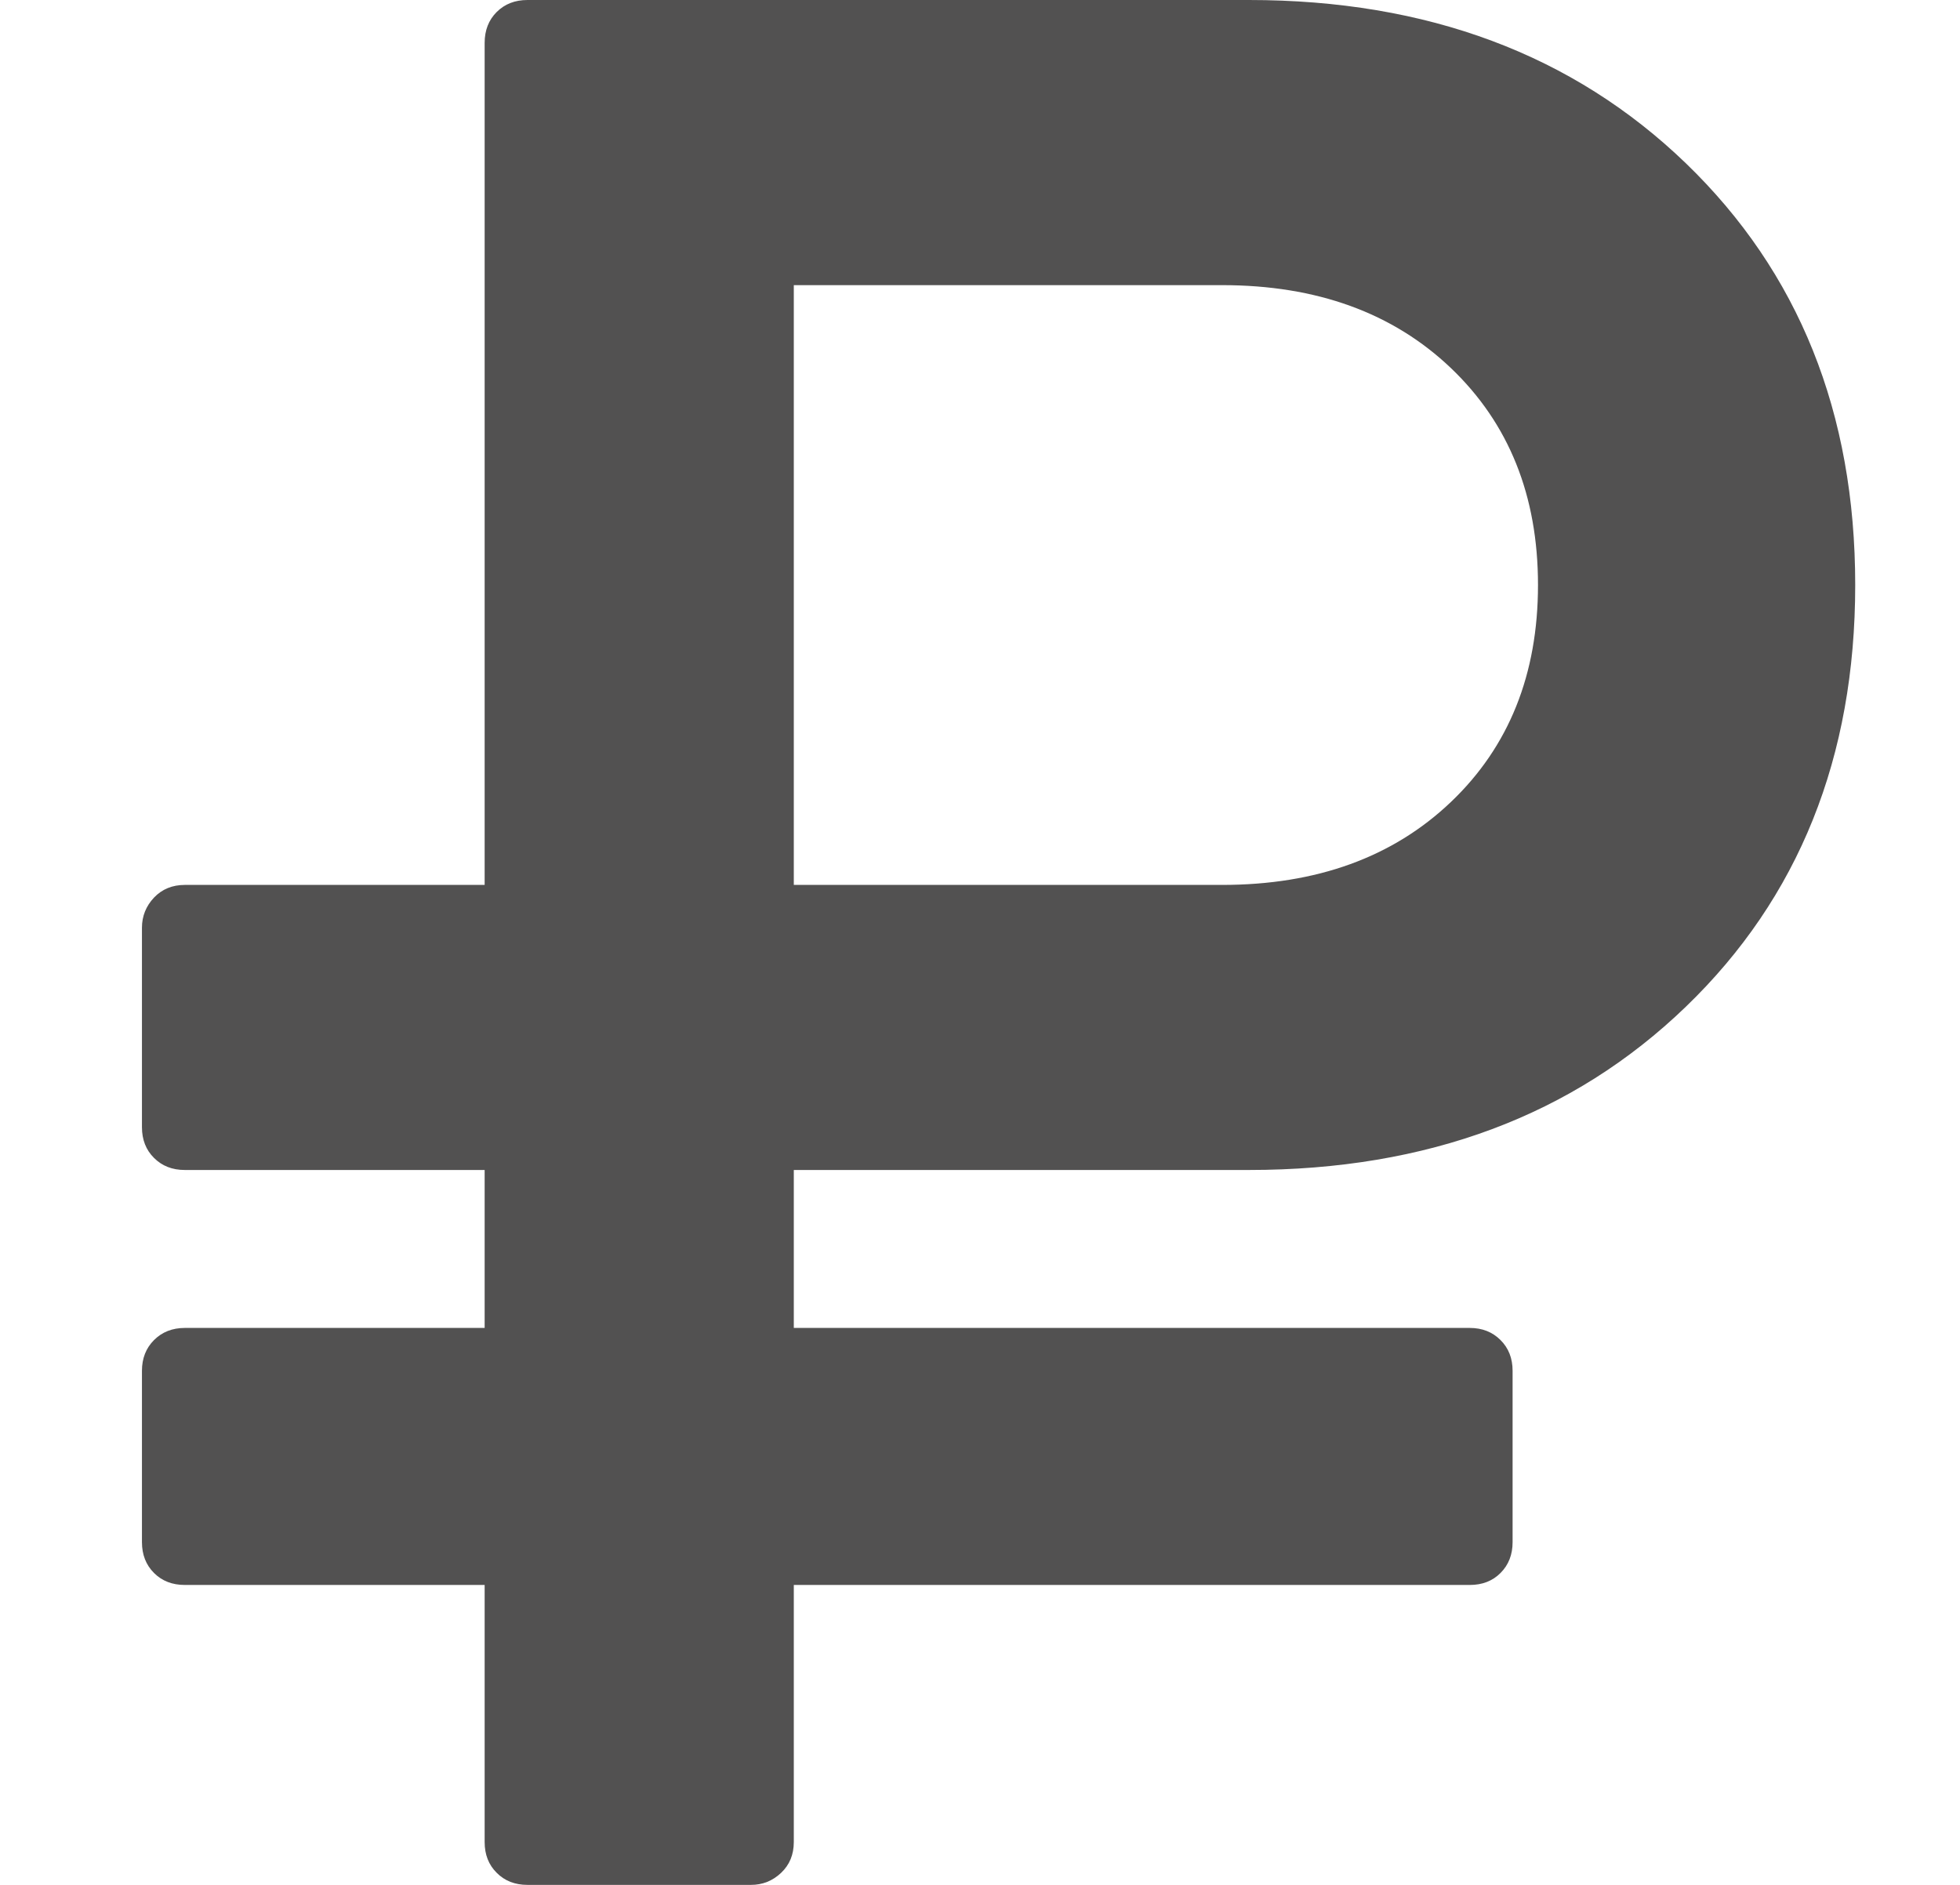 <svg width="26" height="25" viewBox="0 0 26 25" fill="none" xmlns="http://www.w3.org/2000/svg">
<path d="M2.452 21.022H6.429V24.432C6.429 24.598 6.482 24.734 6.589 24.84C6.695 24.947 6.831 25 6.997 25H9.962C10.116 25 10.249 24.947 10.362 24.84C10.474 24.734 10.53 24.598 10.53 24.432V21.022H19.497C19.662 21.022 19.799 20.97 19.905 20.863C20.012 20.756 20.065 20.62 20.065 20.454V18.181C20.065 18.017 20.012 17.88 19.905 17.774C19.799 17.667 19.662 17.613 19.497 17.613H10.53V15.518H16.567C18.934 15.518 20.866 14.797 22.364 13.352C23.861 11.909 24.61 10.044 24.61 7.759C24.61 5.475 23.861 3.611 22.364 2.166C20.867 0.723 18.934 0 16.567 0H6.997C6.831 0 6.695 0.053 6.588 0.16C6.482 0.266 6.429 0.403 6.429 0.568V11.737H2.452C2.286 11.737 2.15 11.793 2.043 11.905C1.937 12.018 1.883 12.151 1.883 12.305V14.95C1.883 15.116 1.936 15.252 2.043 15.358C2.15 15.465 2.285 15.518 2.452 15.518H6.429V17.613H2.452C2.286 17.613 2.15 17.667 2.043 17.774C1.937 17.88 1.883 18.016 1.883 18.181V20.454C1.883 20.62 1.936 20.756 2.043 20.863C2.15 20.97 2.286 21.022 2.452 21.022ZM10.53 3.782H16.212C17.466 3.782 18.478 4.149 19.248 4.883C20.017 5.617 20.402 6.576 20.402 7.759C20.402 8.943 20.017 9.903 19.248 10.636C18.478 11.37 17.466 11.737 16.212 11.737H10.53V3.782Z" fill="#525151"/>
</svg>
